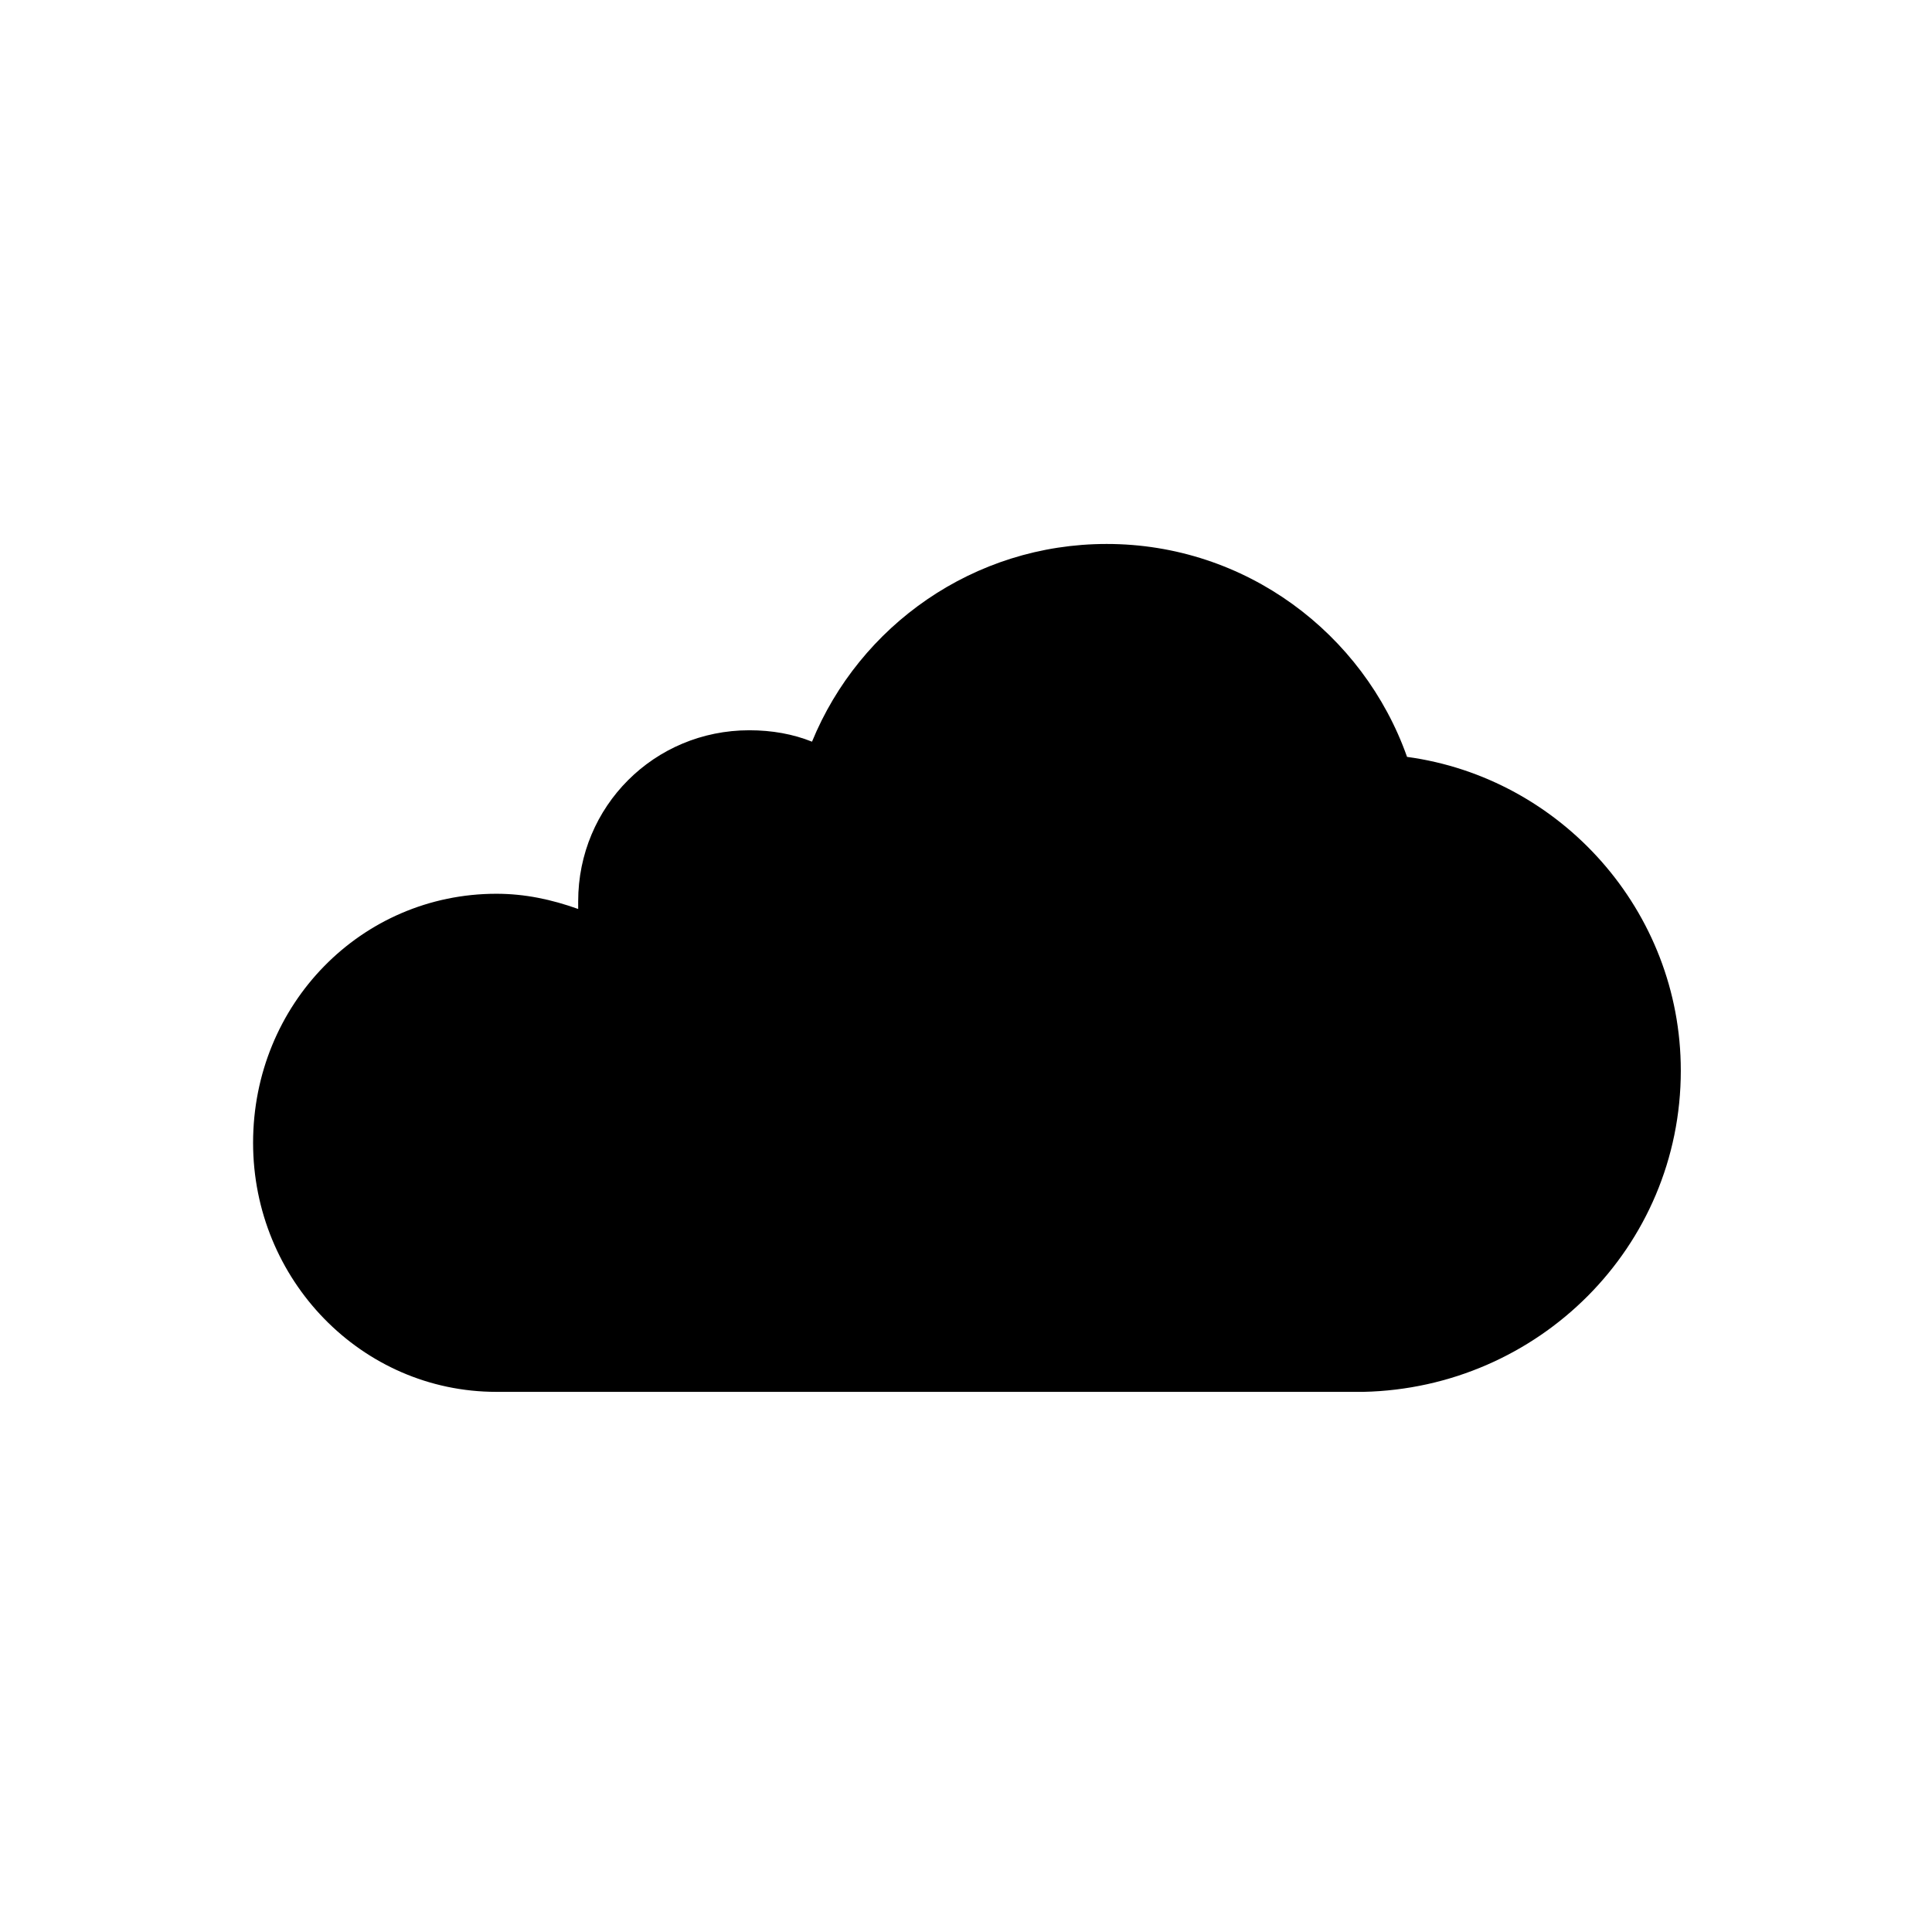 <?xml version="1.0" encoding="UTF-8"?>
<!-- Uploaded to: SVG Repo, www.svgrepo.com, Generator: SVG Repo Mixer Tools -->
<svg fill="#000000" width="800px" height="800px" version="1.1" viewBox="144 144 512 512" xmlns="http://www.w3.org/2000/svg">
 <path d="m589.43 427.71c0-42.32-31.738-77.586-72.547-83.129-11.586-32.746-42.824-56.426-79.602-56.426-35.266 0-65.496 21.664-78.09 52.395-5.039-2.016-10.578-3.023-16.625-3.023-25.191 0-45.344 20.152-45.344 45.344v2.016c-7.055-2.519-14.105-4.031-21.664-4.031-35.77 0-64.488 29.223-64.488 66 0 36.273 28.719 66 64.488 66h229.74c46.348-1.008 84.133-38.289 84.133-85.145z"/>
</svg>